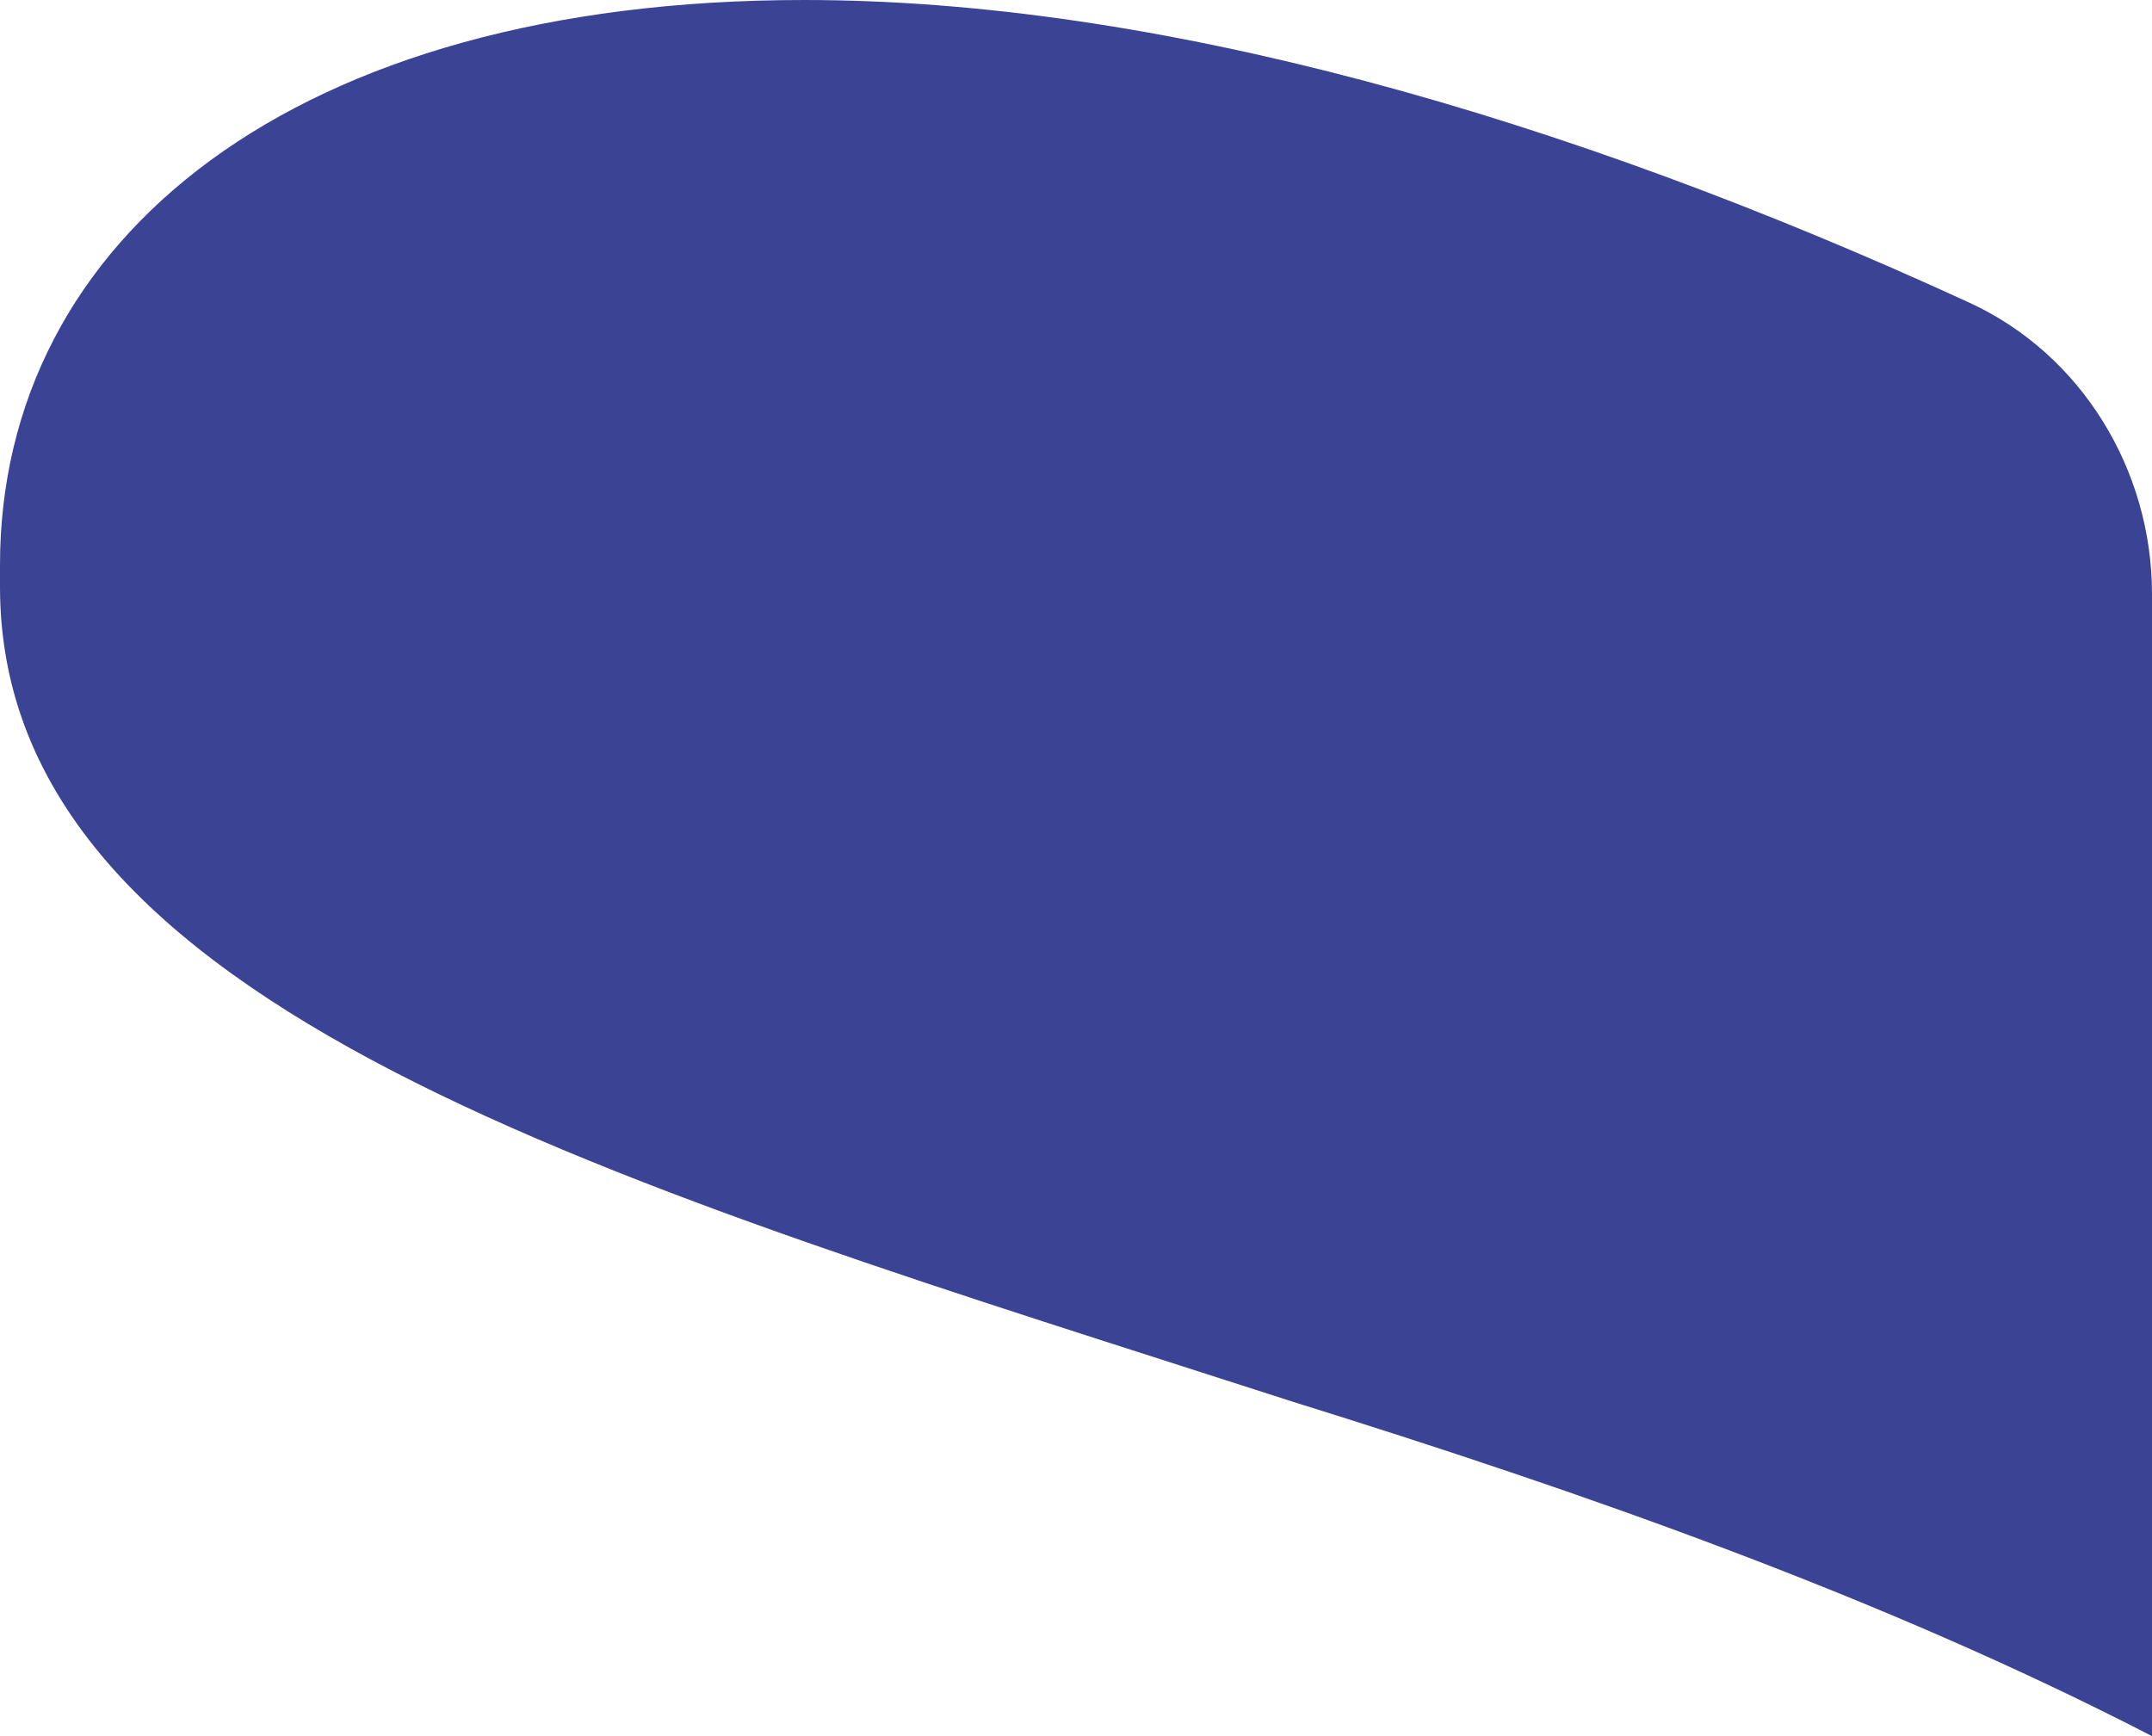 <svg xmlns="http://www.w3.org/2000/svg" width="559.85" height="451.721" viewBox="0 0 559.85 451.721"><path data-name="Tracé 16" d="M559.85 451.721V154.552c0-32.206-18.258-62.357-47.53-75.809C406.219 29.938 300.245 0 209.226 0 76.333 0-.001 62.2-.001 147.039v5.627c0 110.255 161.159 155.531 336.491 212.1 74.874 23.332 152.923 50.591 223.36 86.951" fill="#3b4395"/></svg>